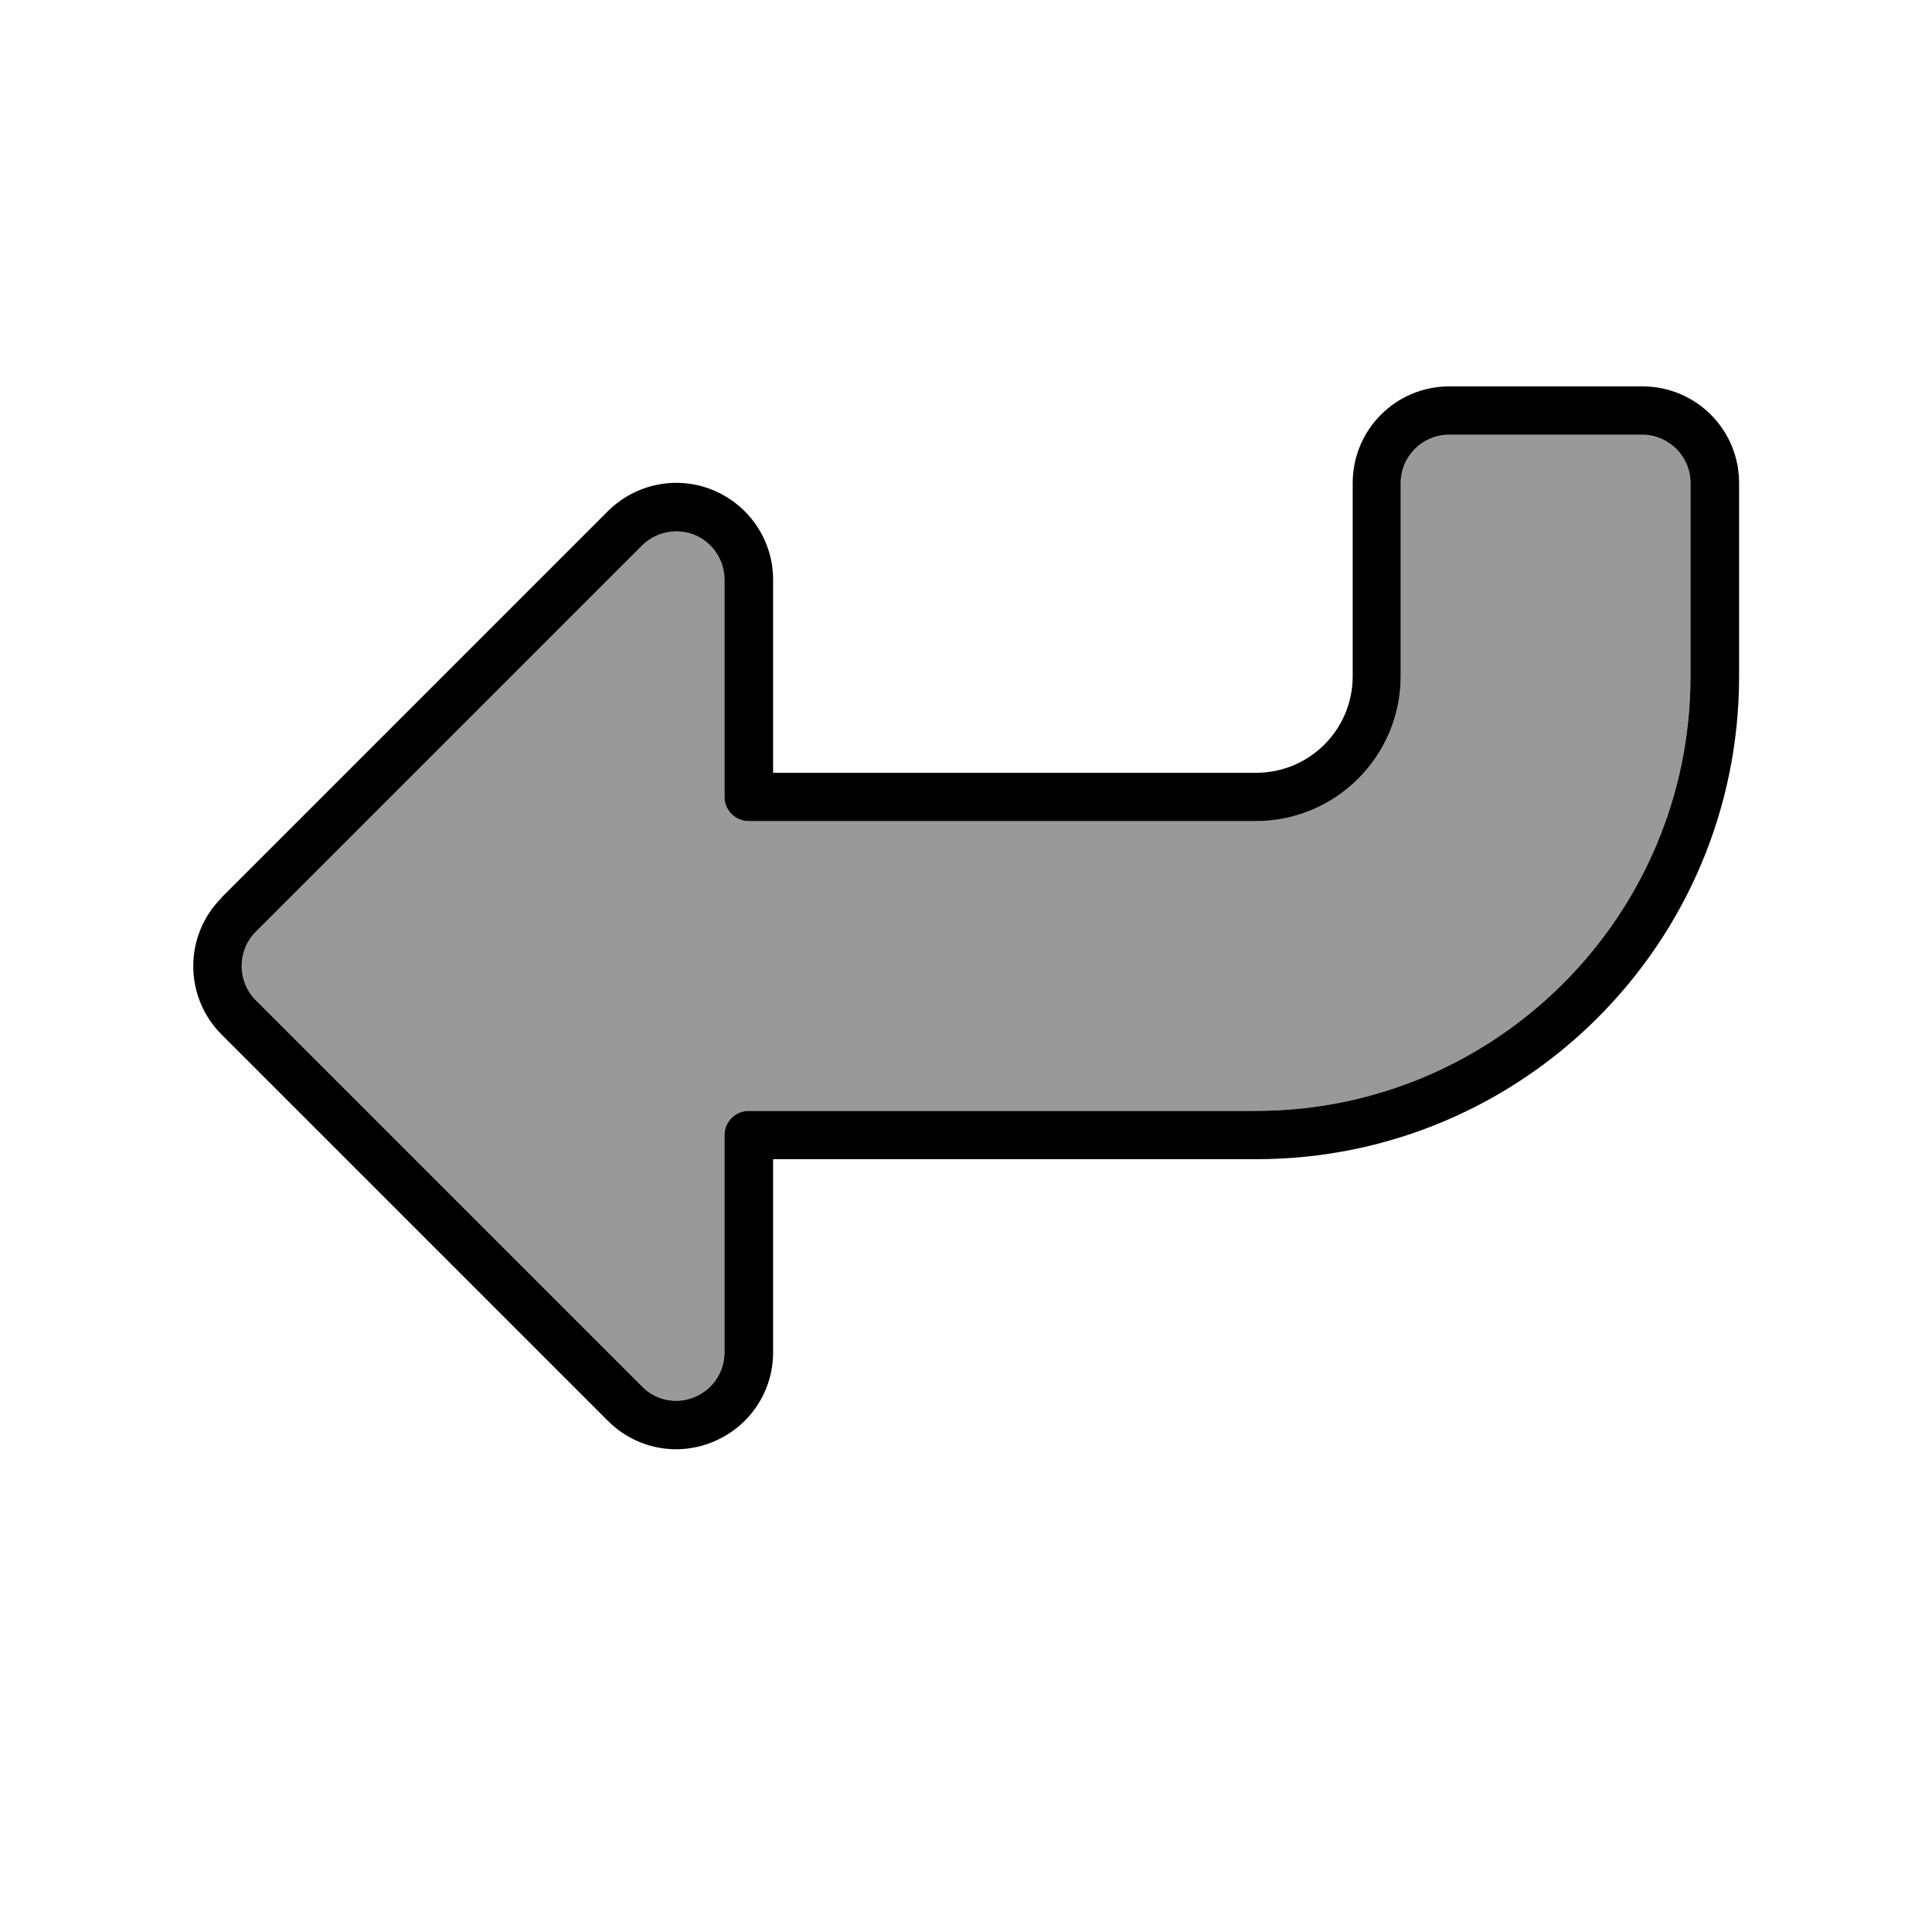 <svg xmlns="http://www.w3.org/2000/svg" viewBox="0 0 640 640"><!--! Font Awesome Pro 7.1.0 by @fontawesome - https://fontawesome.com License - https://fontawesome.com/license (Commercial License) Copyright 2025 Fonticons, Inc. --><path opacity=".4" fill="currentColor" d="M84.7 308.7C78.5 314.9 78.5 325.1 84.7 331.3L212.7 459.3C217.3 463.9 224.2 465.2 230.1 462.8C236 460.4 240 454.5 240 448L240 376C240 371.6 243.6 368 248 368L416 368C495.5 368 560 303.5 560 224L560 160C560 151.2 552.8 144 544 144L480 144C471.2 144 464 151.2 464 160L464 224C464 250.5 442.5 272 416 272L248 272C243.6 272 240 268.4 240 264L240 192C240 185.5 236.1 179.7 230.1 177.2C224.1 174.7 217.2 176.1 212.7 180.7L84.7 308.7z"/><path fill="currentColor" d="M84.7 331.3C78.5 325.1 78.5 314.9 84.7 308.7L212.7 180.7C217.3 176.1 224.2 174.8 230.1 177.2C236 179.6 240 185.5 240 192L240 264C240 268.4 243.6 272 248 272L416 272C442.5 272 464 250.5 464 224L464 160C464 151.2 471.2 144 480 144L544 144C552.8 144 560 151.2 560 160L560 224C560 303.5 495.5 368 416 368L248 368C243.6 368 240 371.6 240 376L240 448C240 454.5 236.1 460.3 230.1 462.8C224.1 465.3 217.2 463.9 212.7 459.3L84.7 331.3zM73.4 297.4C60.9 309.9 60.9 330.2 73.4 342.7L201.4 470.7C210.6 479.9 224.3 482.6 236.3 477.6L236.3 477.6C248.3 472.6 256.1 461 256.1 448L256.1 384L416.1 384C504.5 384 576.1 312.4 576.1 224L576.1 160C576.1 142.3 561.8 128 544.1 128L480.1 128C462.4 128 448.1 142.3 448.1 160L448.1 224C448.1 241.7 433.8 256 416.1 256L256.1 256L256.1 192C256.1 179.1 248.3 167.4 236.3 162.4C224.3 157.4 210.6 160.2 201.4 169.3L73.4 297.3z"/></svg>